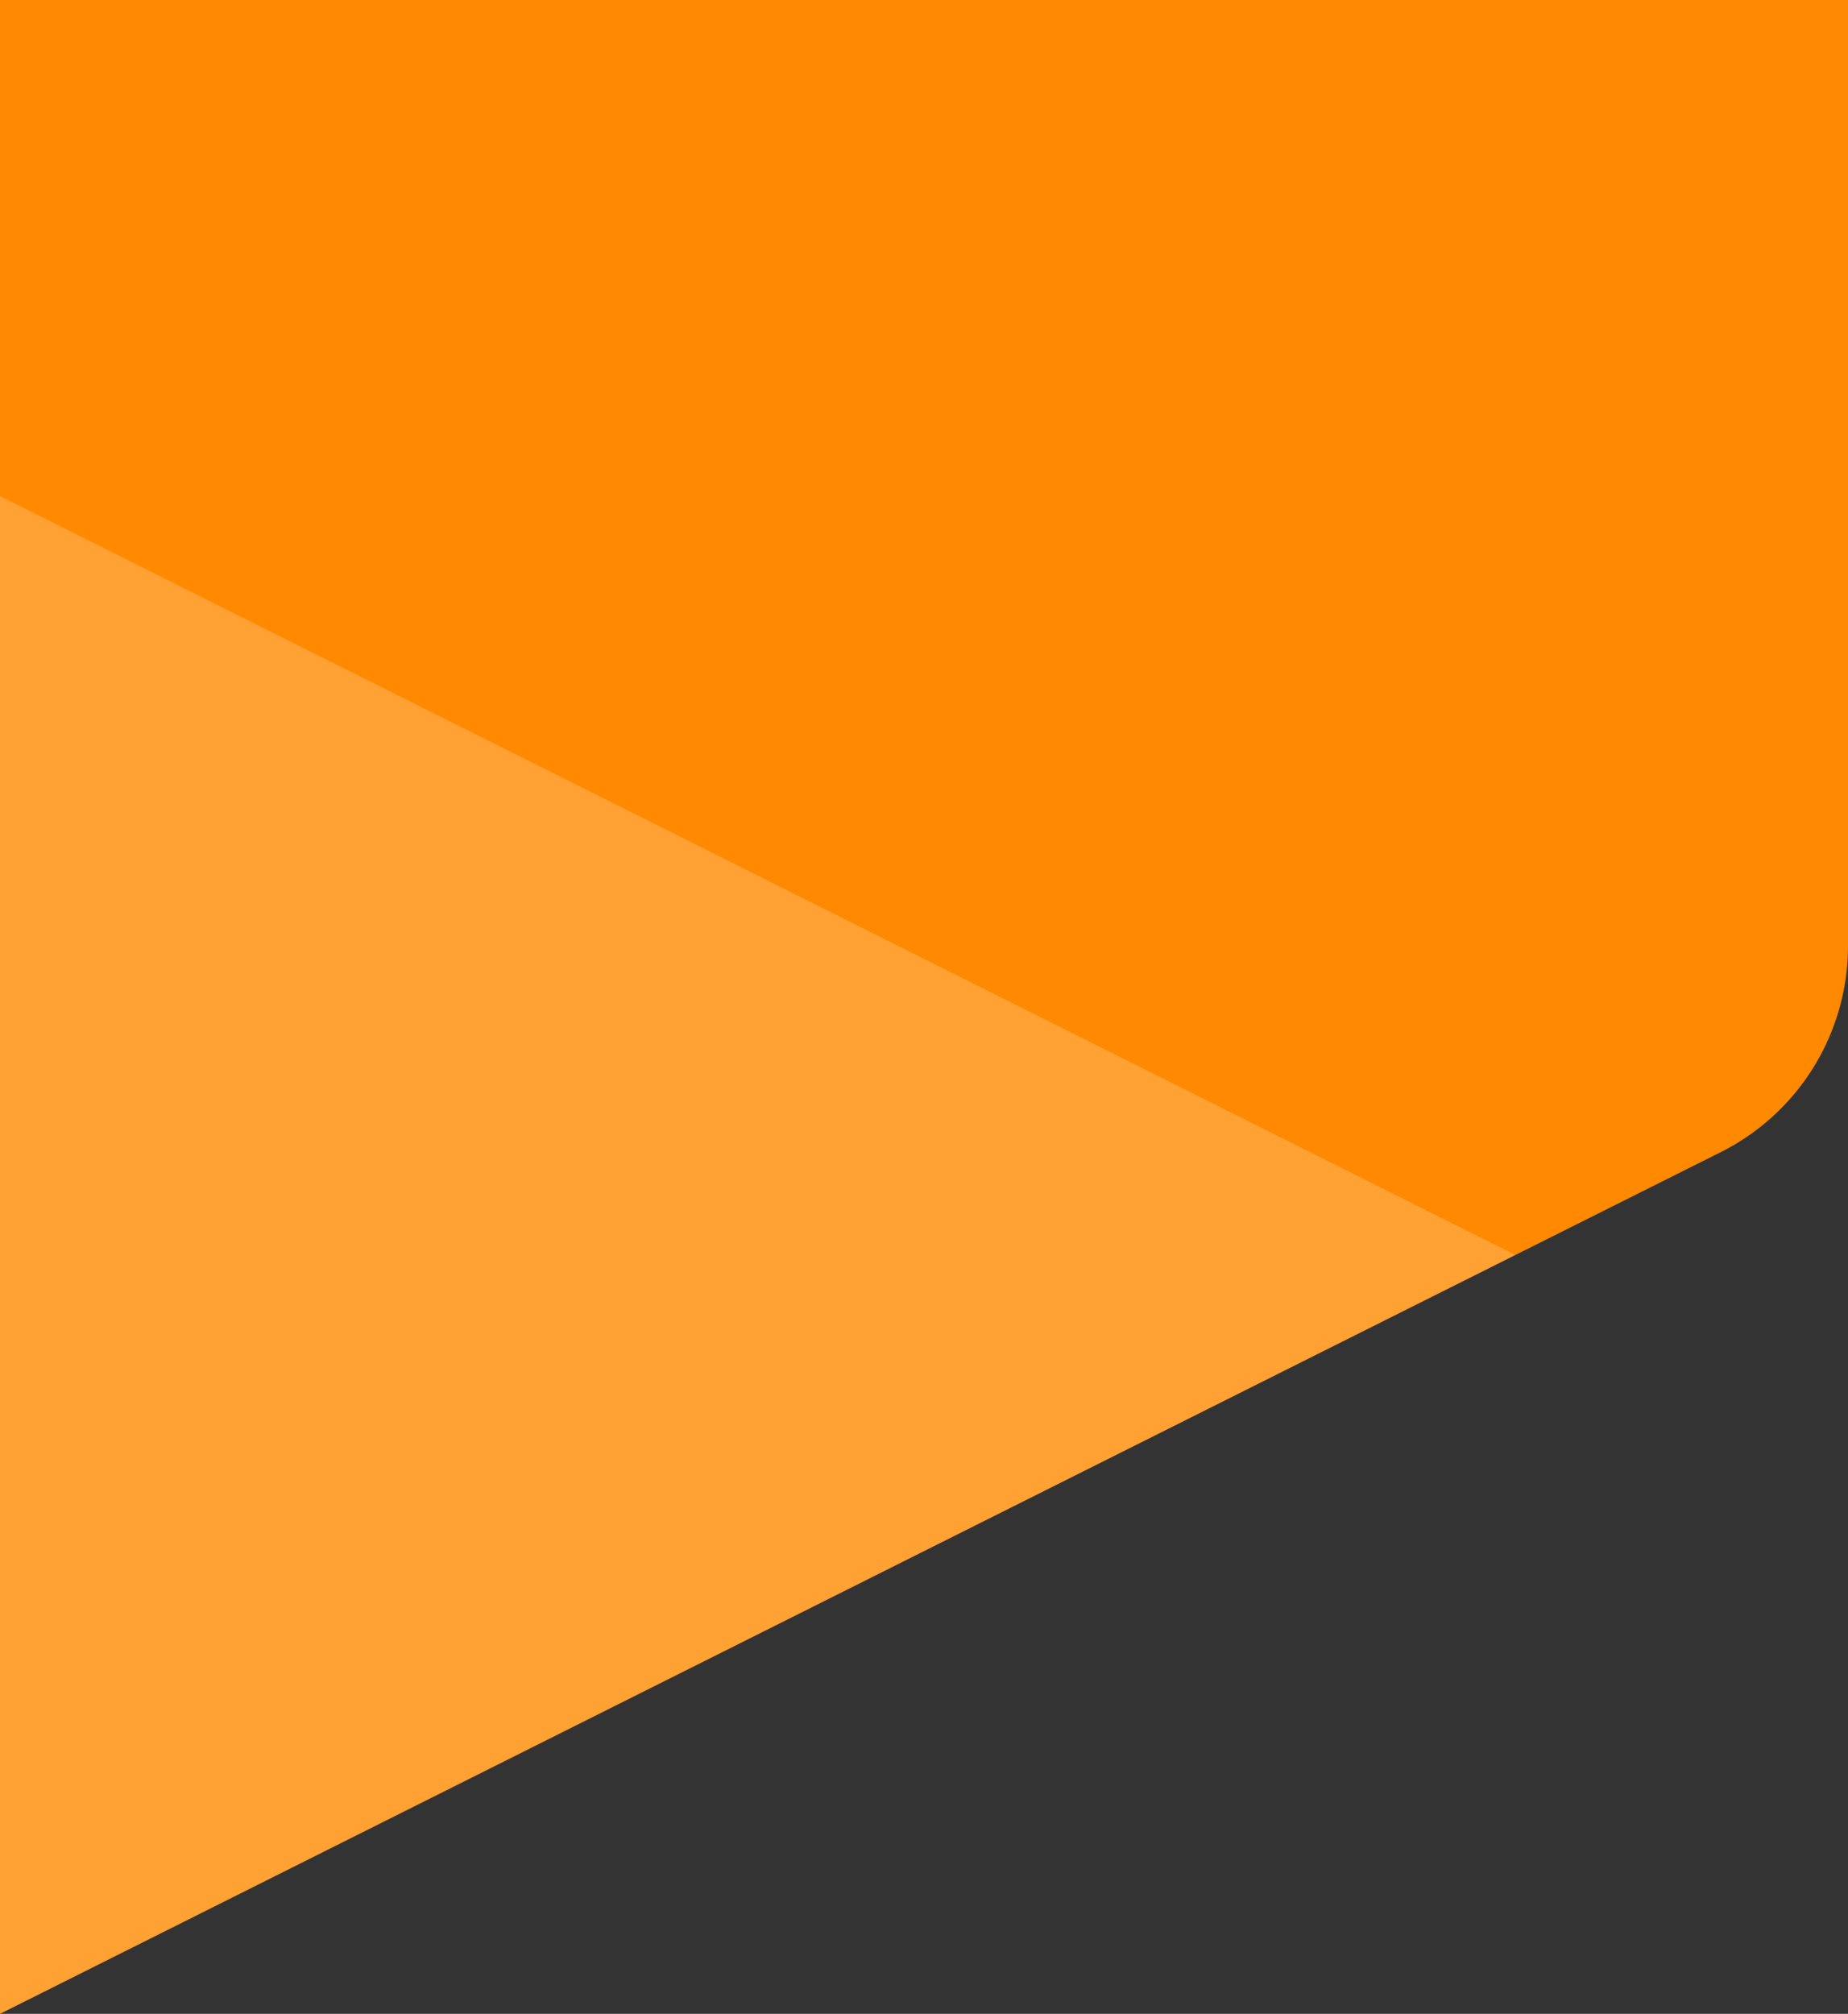 <svg xmlns="http://www.w3.org/2000/svg" width="1006" height="1096.045" viewBox="0 0 1006 1096.045">
  <rect x="0" y="0" width="1006" height="1096.045" fill="#333333" stroke="none"/>
  <g id="Group_83" data-name="Group 83" transform="translate(0 0)">
    <path id="Intersection_3" data-name="Intersection 3" d="M2651.5,4398h1006v514.825a125.509,125.509,0,0,1-69.272,112.236L2651.5,5494.046Z" transform="translate(-2651.5 -4398)" fill="#ff8900"/>
    <path id="Intersection_10" data-name="Intersection 10" d="M1687,4433l824.953,413.023L1687,5259.044Z" transform="translate(-1687 -4162.999)" fill="#fff" opacity="0.2"/>
  </g>
</svg>
